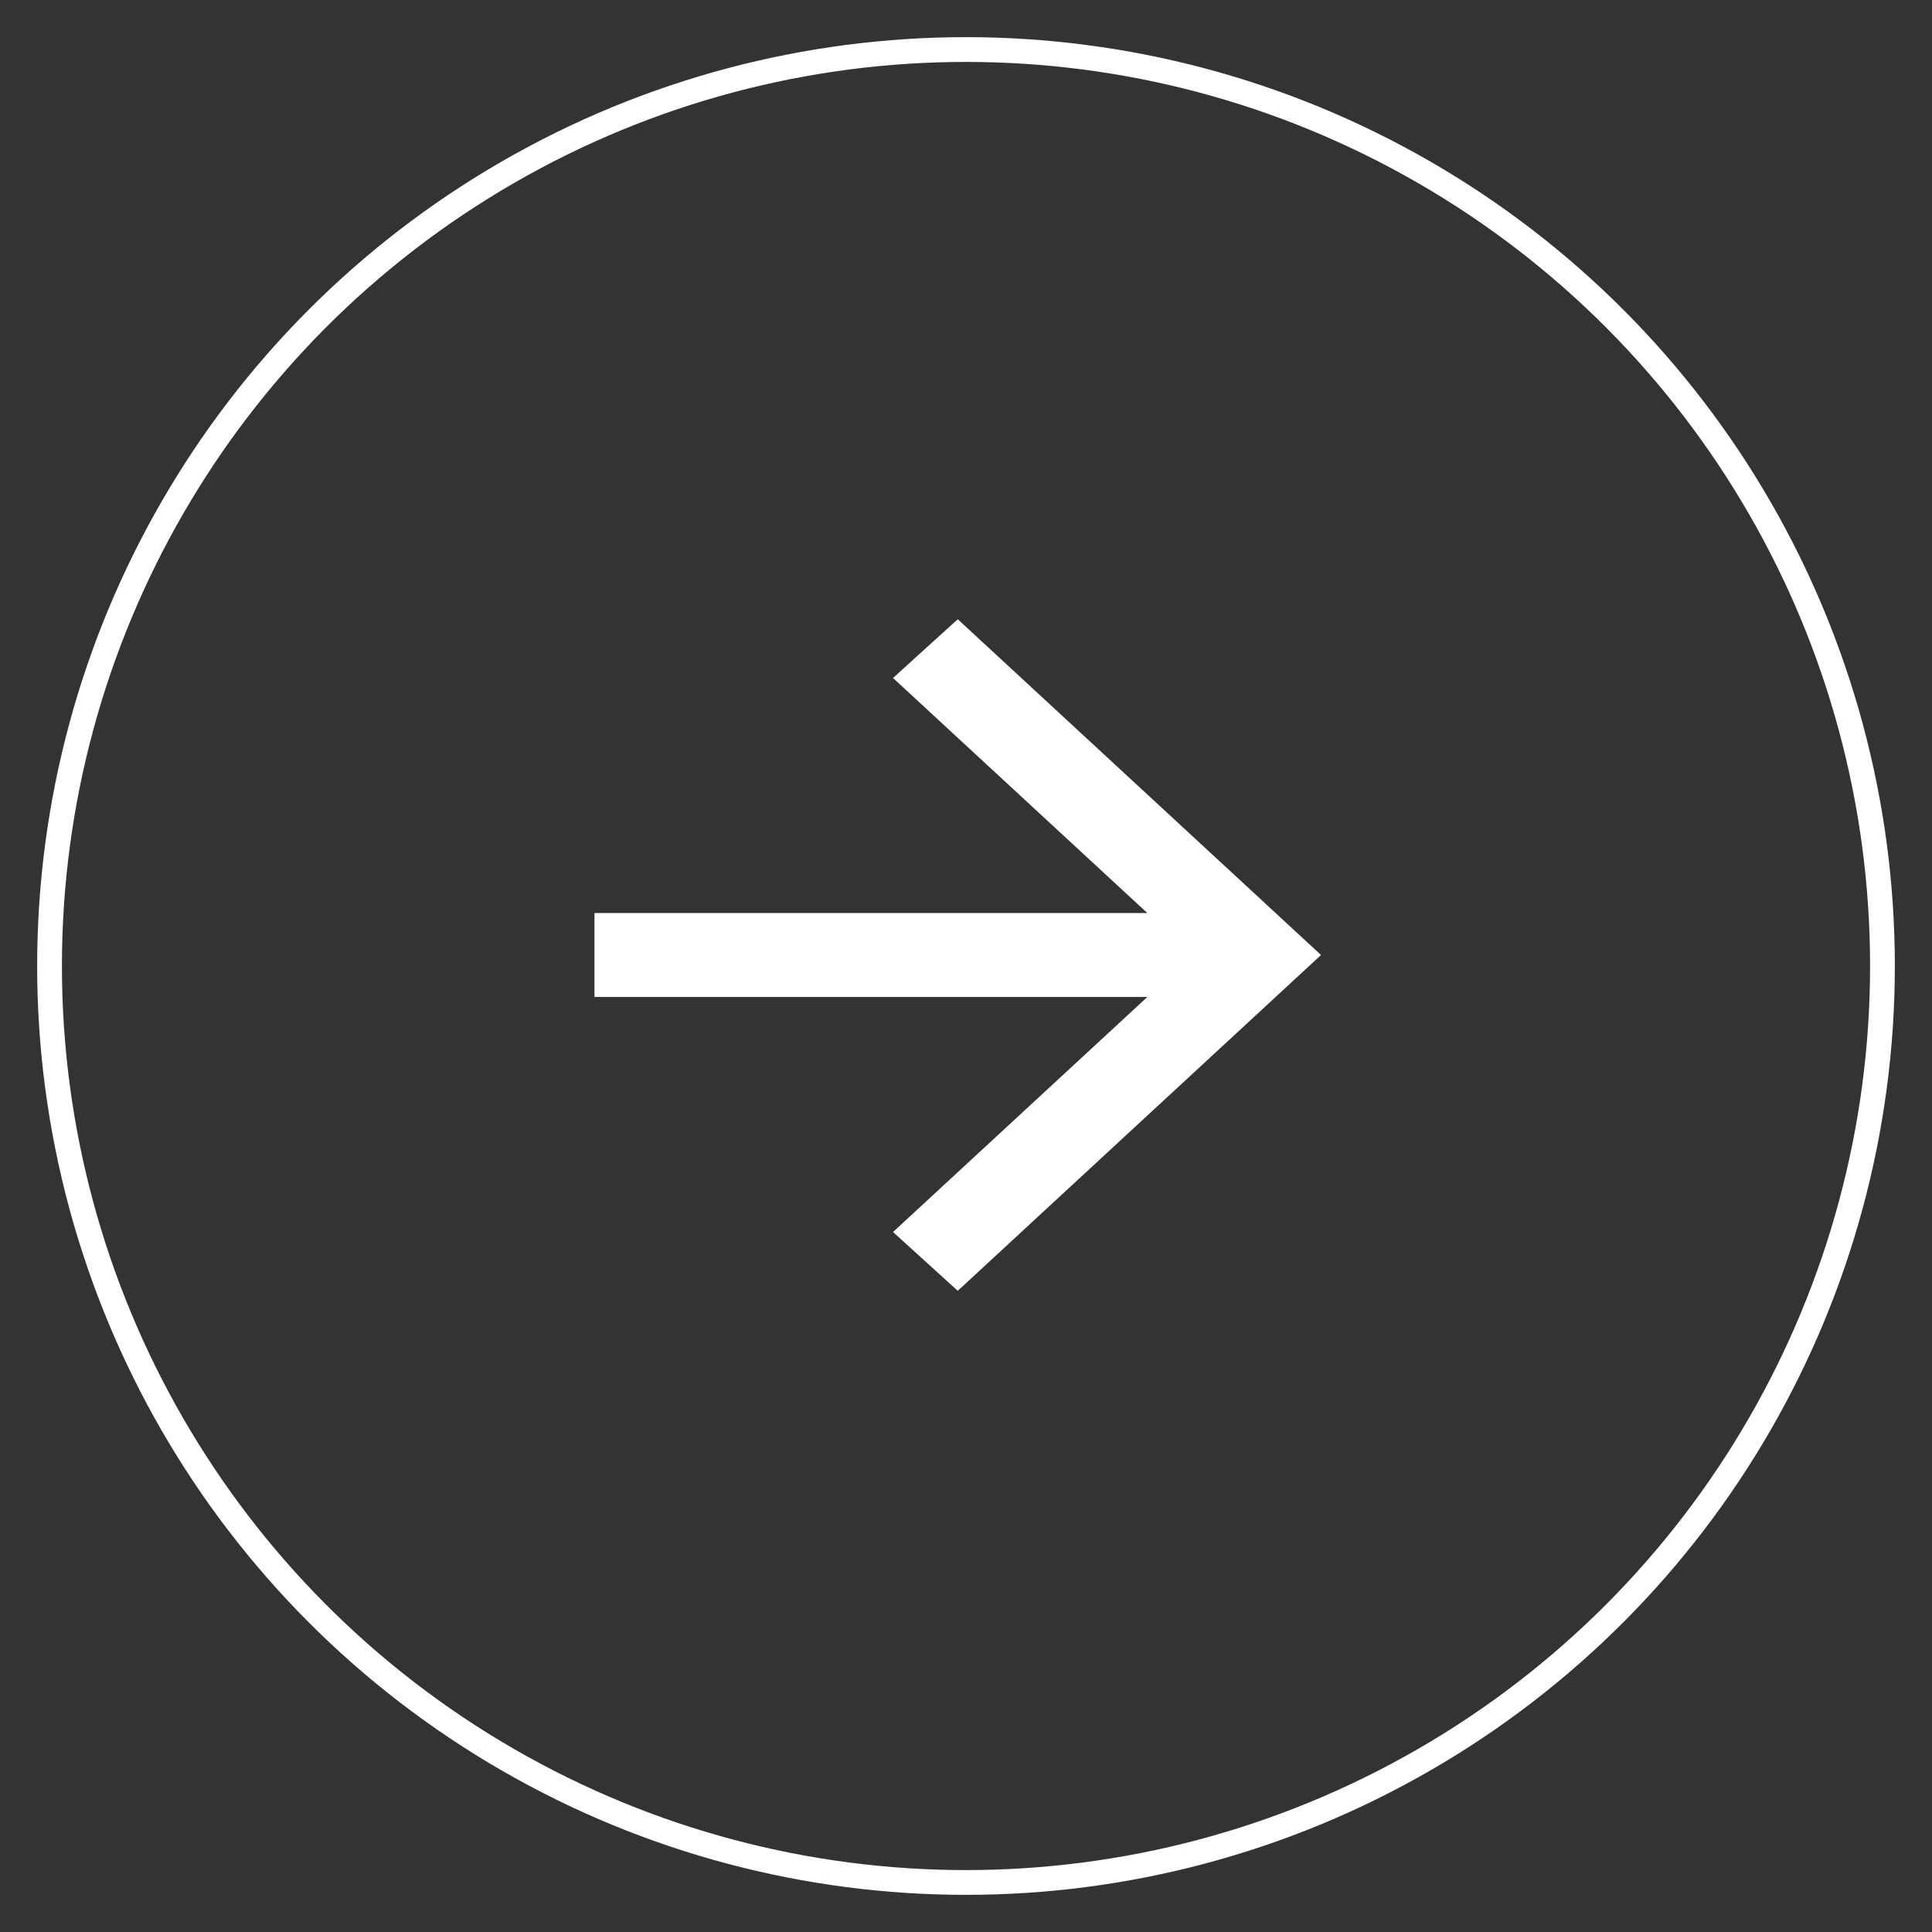 <svg width="78" height="78" viewBox="0 0 78 78" fill="none" xmlns="http://www.w3.org/2000/svg">
<rect x="0" y="0" width="78" height="78" fill="#333333" stroke="none"/>
<circle cx="39" cy="39" r="37" stroke="white" strokeWidth="4"/>
<path d="M38.667 52.113L36.054 49.74L46.321 40.251H24V36.862H46.321L36.054 27.372L38.667 25L53.333 38.556L38.667 52.113Z" fill="white"/>
</svg>

